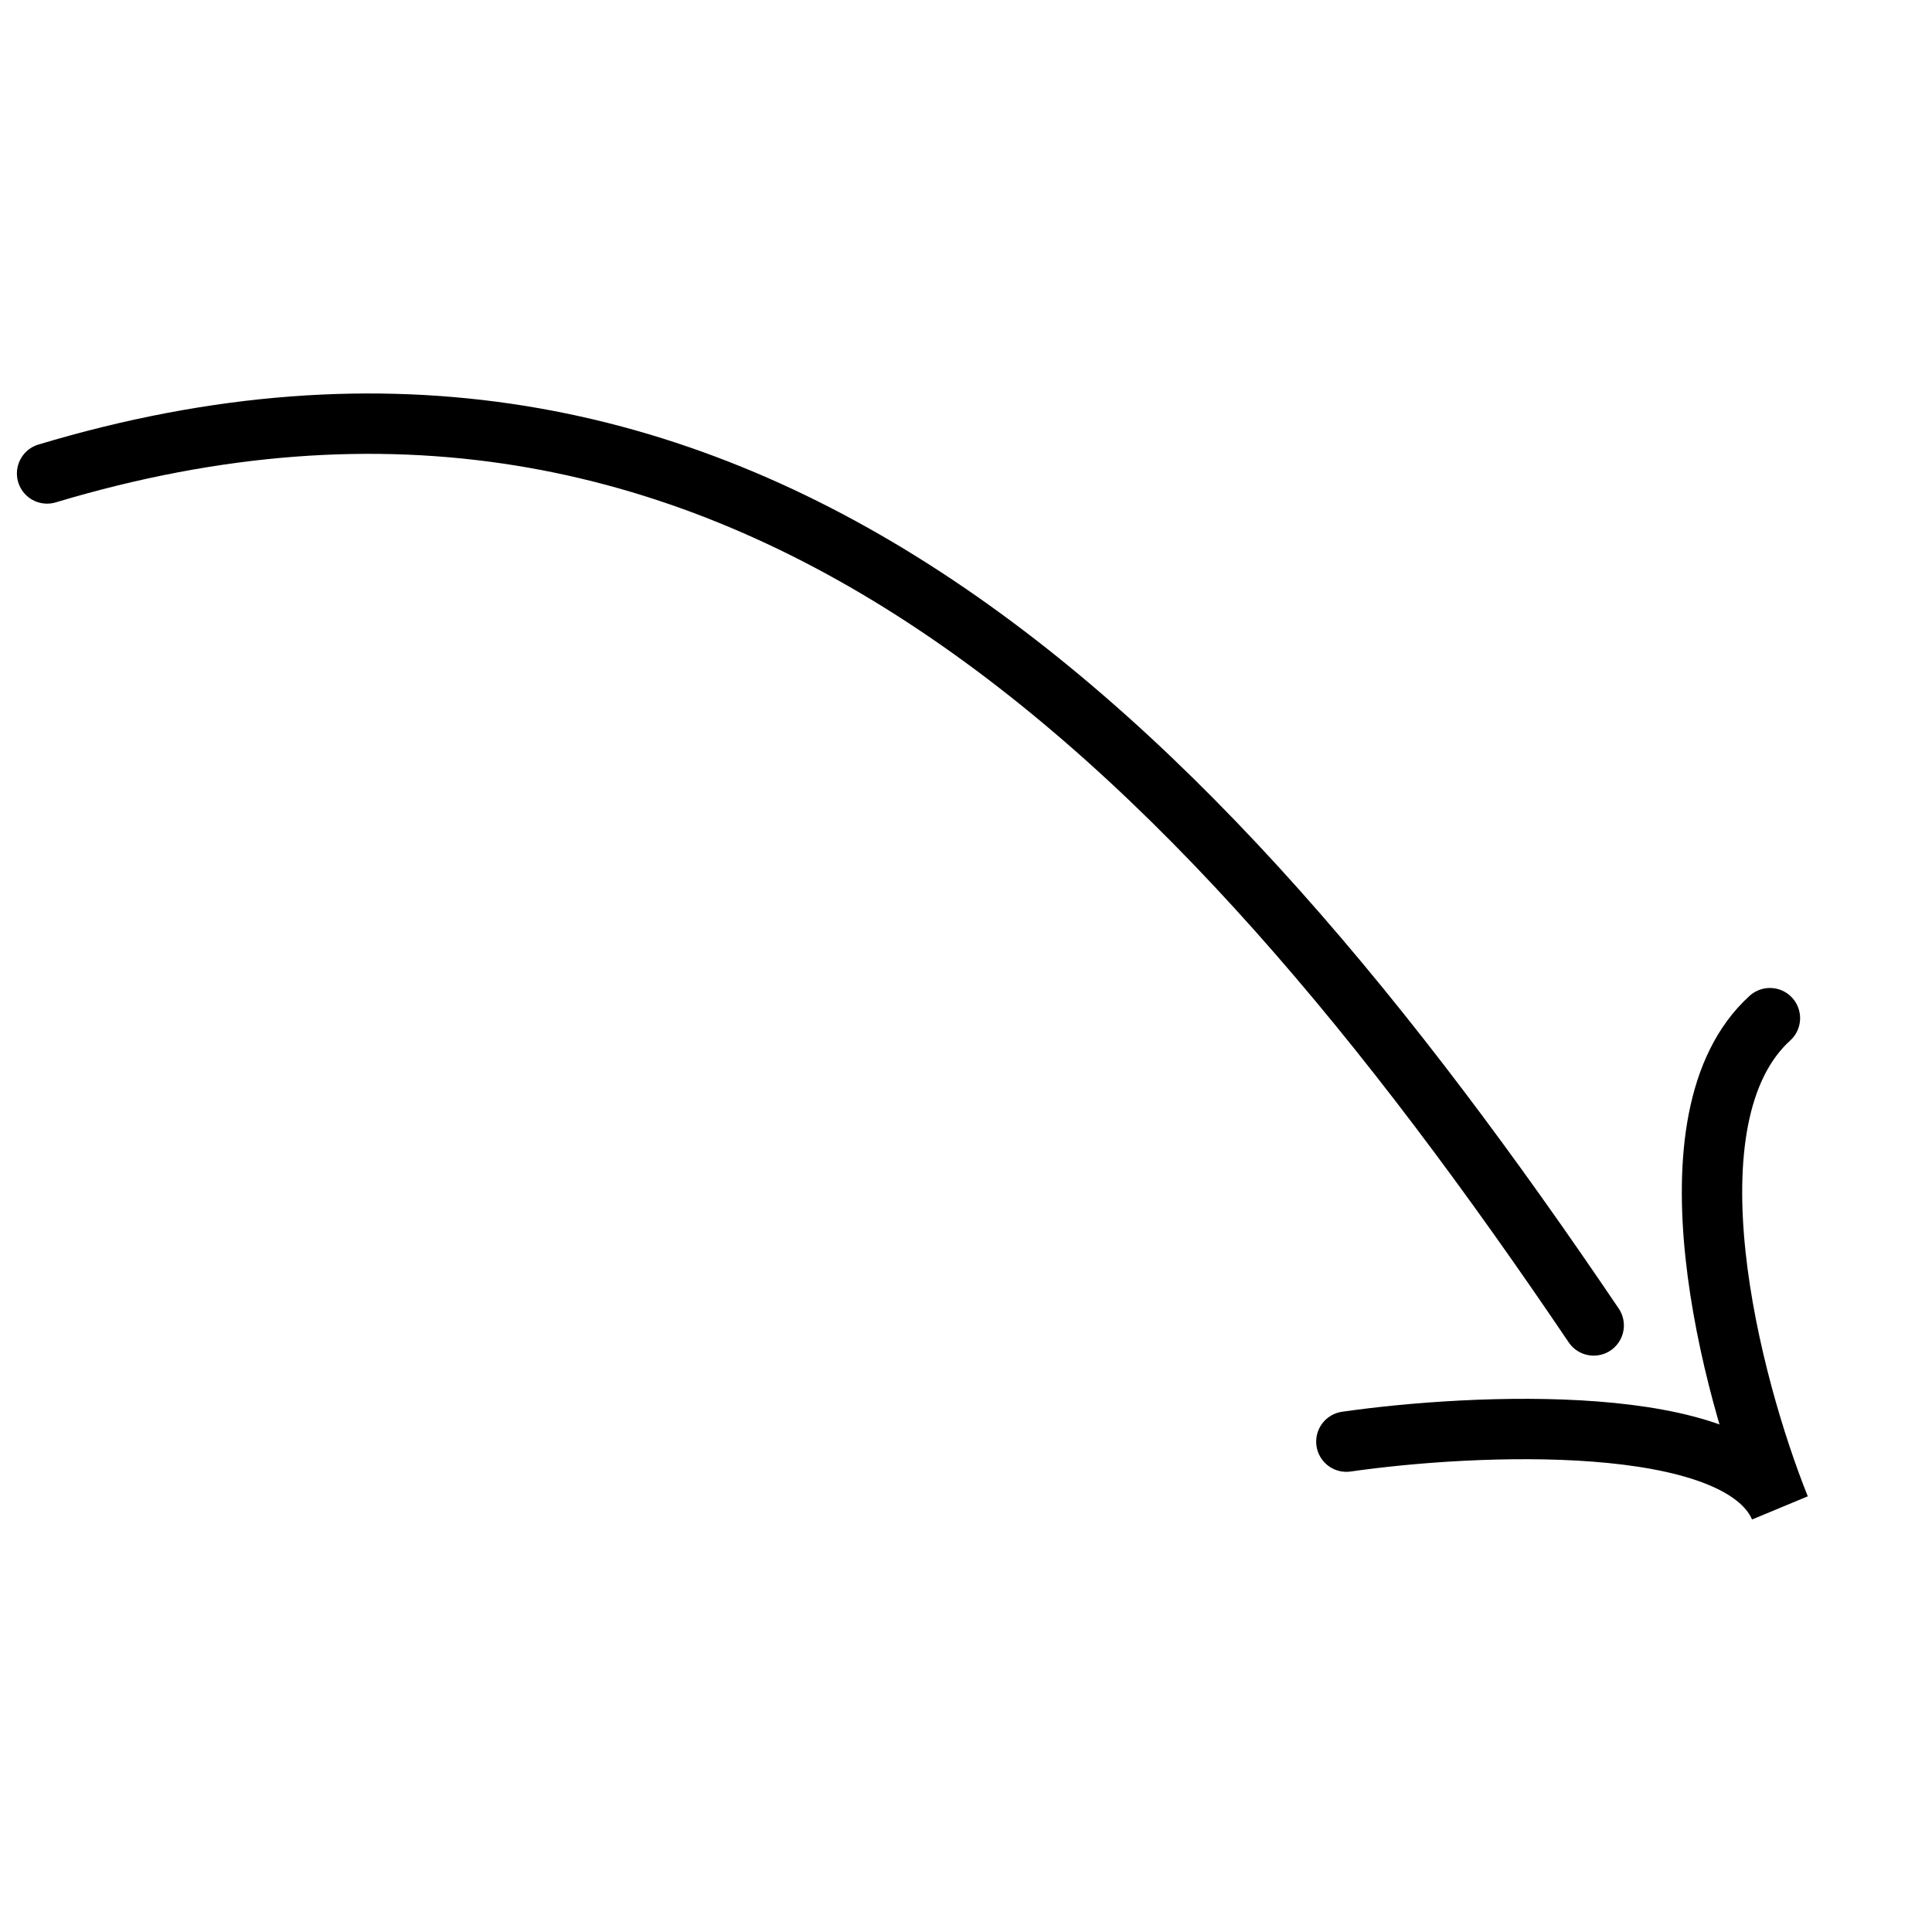 <svg width="96" height="96" viewBox="0 0 96 96" fill="none" xmlns="http://www.w3.org/2000/svg">
<path d="M66.9 71.634C73.218 70.727 86.371 70.114 88.436 74.91C86.007 68.862 82.51 55.53 87.946 50.592" stroke="black" stroke-width="3" stroke-linecap="round"/>
<path d="M2.34 23.526C36.311 13.325 59.066 36.078 79.19 65.86" stroke="black" stroke-width="3" stroke-linecap="round"/>
</svg>
